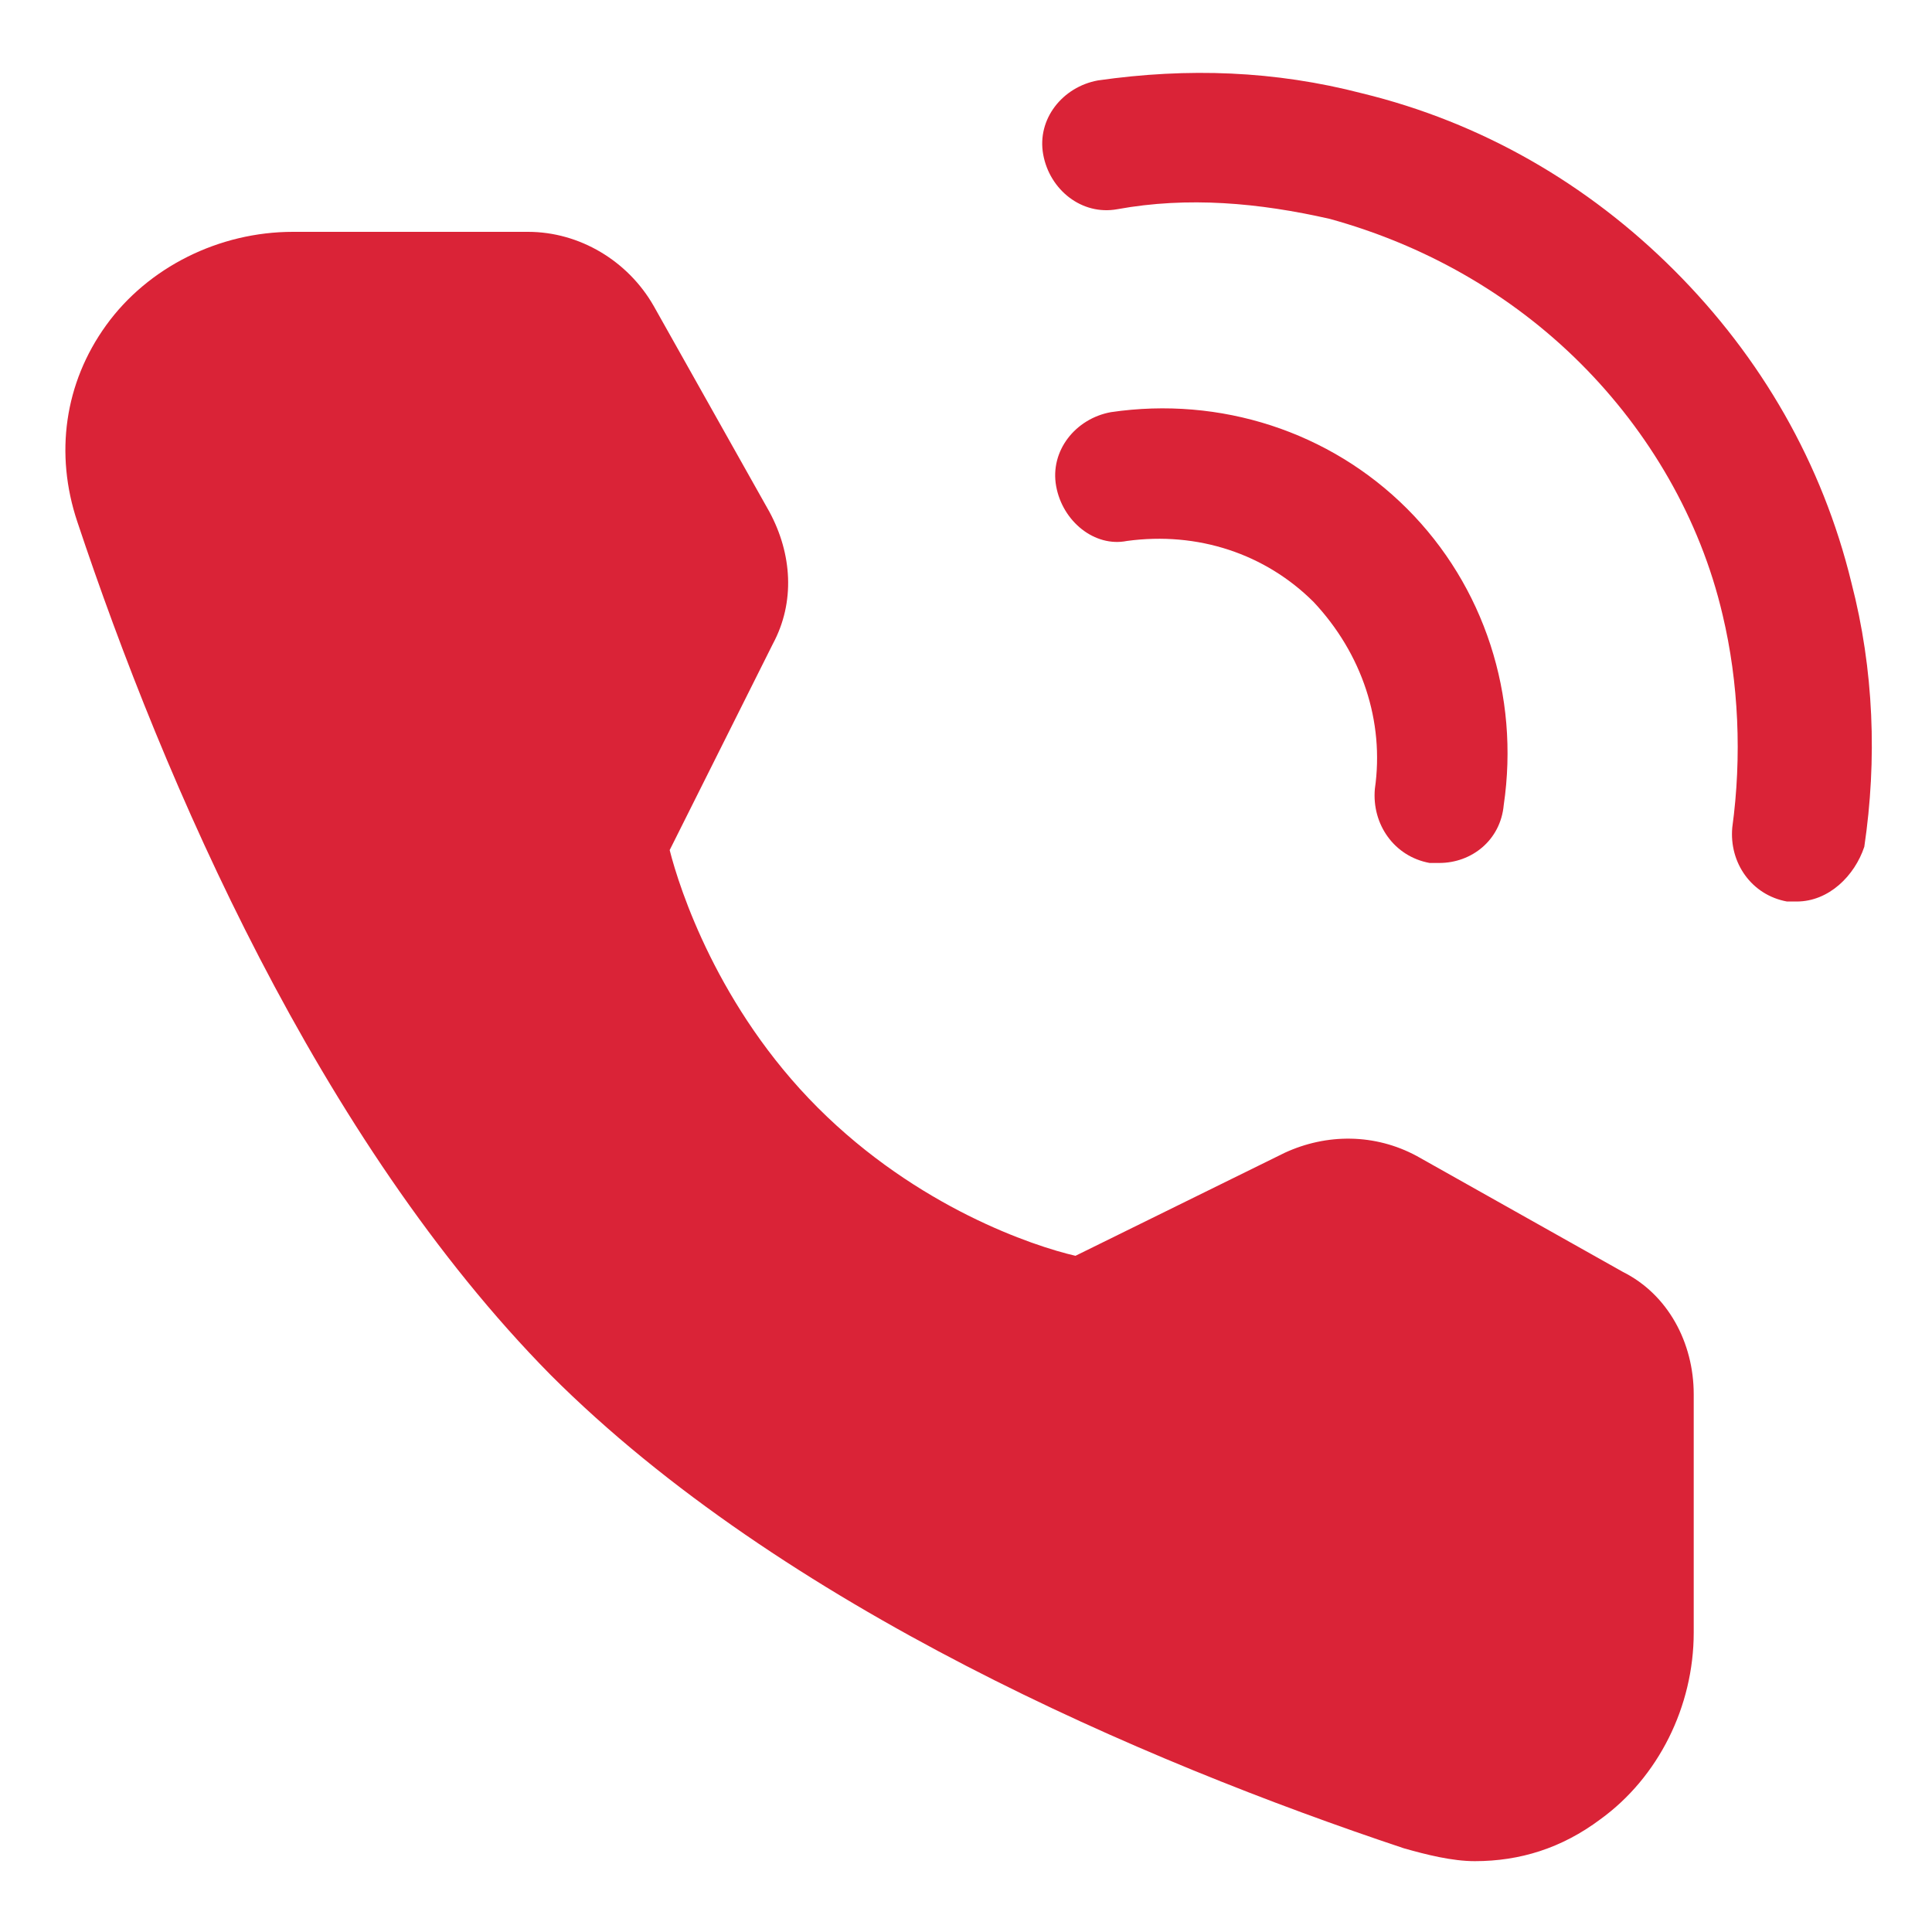 <svg width="24" height="24" viewBox="0 0 24 24" fill="none" xmlns="http://www.w3.org/2000/svg">
<g clip-path="url(#clip0_757_5018)">
<path d="M22.319 11.199H22.199C21.759 11.119 21.479 10.719 21.519 10.279C21.639 9.399 21.599 8.479 21.399 7.639C21.119 6.439 20.479 5.359 19.639 4.519C18.759 3.639 17.679 3.039 16.519 2.719C15.639 2.519 14.759 2.439 13.879 2.599C13.439 2.679 13.039 2.359 12.959 1.919C12.879 1.479 13.199 1.079 13.639 0.999C14.759 0.839 15.839 0.879 16.919 1.159C18.399 1.519 19.719 2.279 20.799 3.359C21.879 4.439 22.639 5.759 22.999 7.239C23.279 8.319 23.319 9.439 23.159 10.519C23.039 10.879 22.719 11.199 22.319 11.199Z" fill="#DA2337"/>
<path d="M17.88 10.72H17.759C17.32 10.64 17.04 10.24 17.079 9.8C17.2 8.96 16.919 8.12 16.32 7.48C15.72 6.88 14.88 6.6 13.999 6.72C13.6 6.8 13.2 6.48 13.12 6.04C13.04 5.6 13.36 5.2 13.8 5.12C15.159 4.92 16.52 5.36 17.48 6.32C18.439 7.28 18.88 8.64 18.68 10C18.64 10.44 18.279 10.72 17.88 10.72ZM20.16 15.8L17.599 14.36C17.079 14.08 16.48 14.08 15.96 14.32L13.36 15.6C12.839 15.48 11.399 15 10.159 13.76C8.919 12.52 8.44 11.04 8.319 10.56L9.6 8C9.88 7.48 9.839 6.88 9.559 6.36L8.12 3.8C7.8 3.24 7.199 2.88 6.559 2.88H3.639C2.72 2.88 1.839 3.32 1.319 4.04C0.799 4.76 0.679 5.64 0.96 6.48C2.039 9.72 3.959 14.16 6.84 17.08C9.72 19.96 14.2 21.88 17.439 22.96C17.72 23.04 18.04 23.12 18.32 23.12C18.88 23.12 19.399 22.96 19.88 22.6C20.599 22.08 21.04 21.2 21.04 20.28V17.32C21.04 16.68 20.72 16.08 20.16 15.8Z" fill="#DA2337"/>
</g>
<defs>
<clipPath id="clip0_757_5018">
<rect width="24" height="24" fill="white"/>
</clipPath>
</defs>
</svg>
